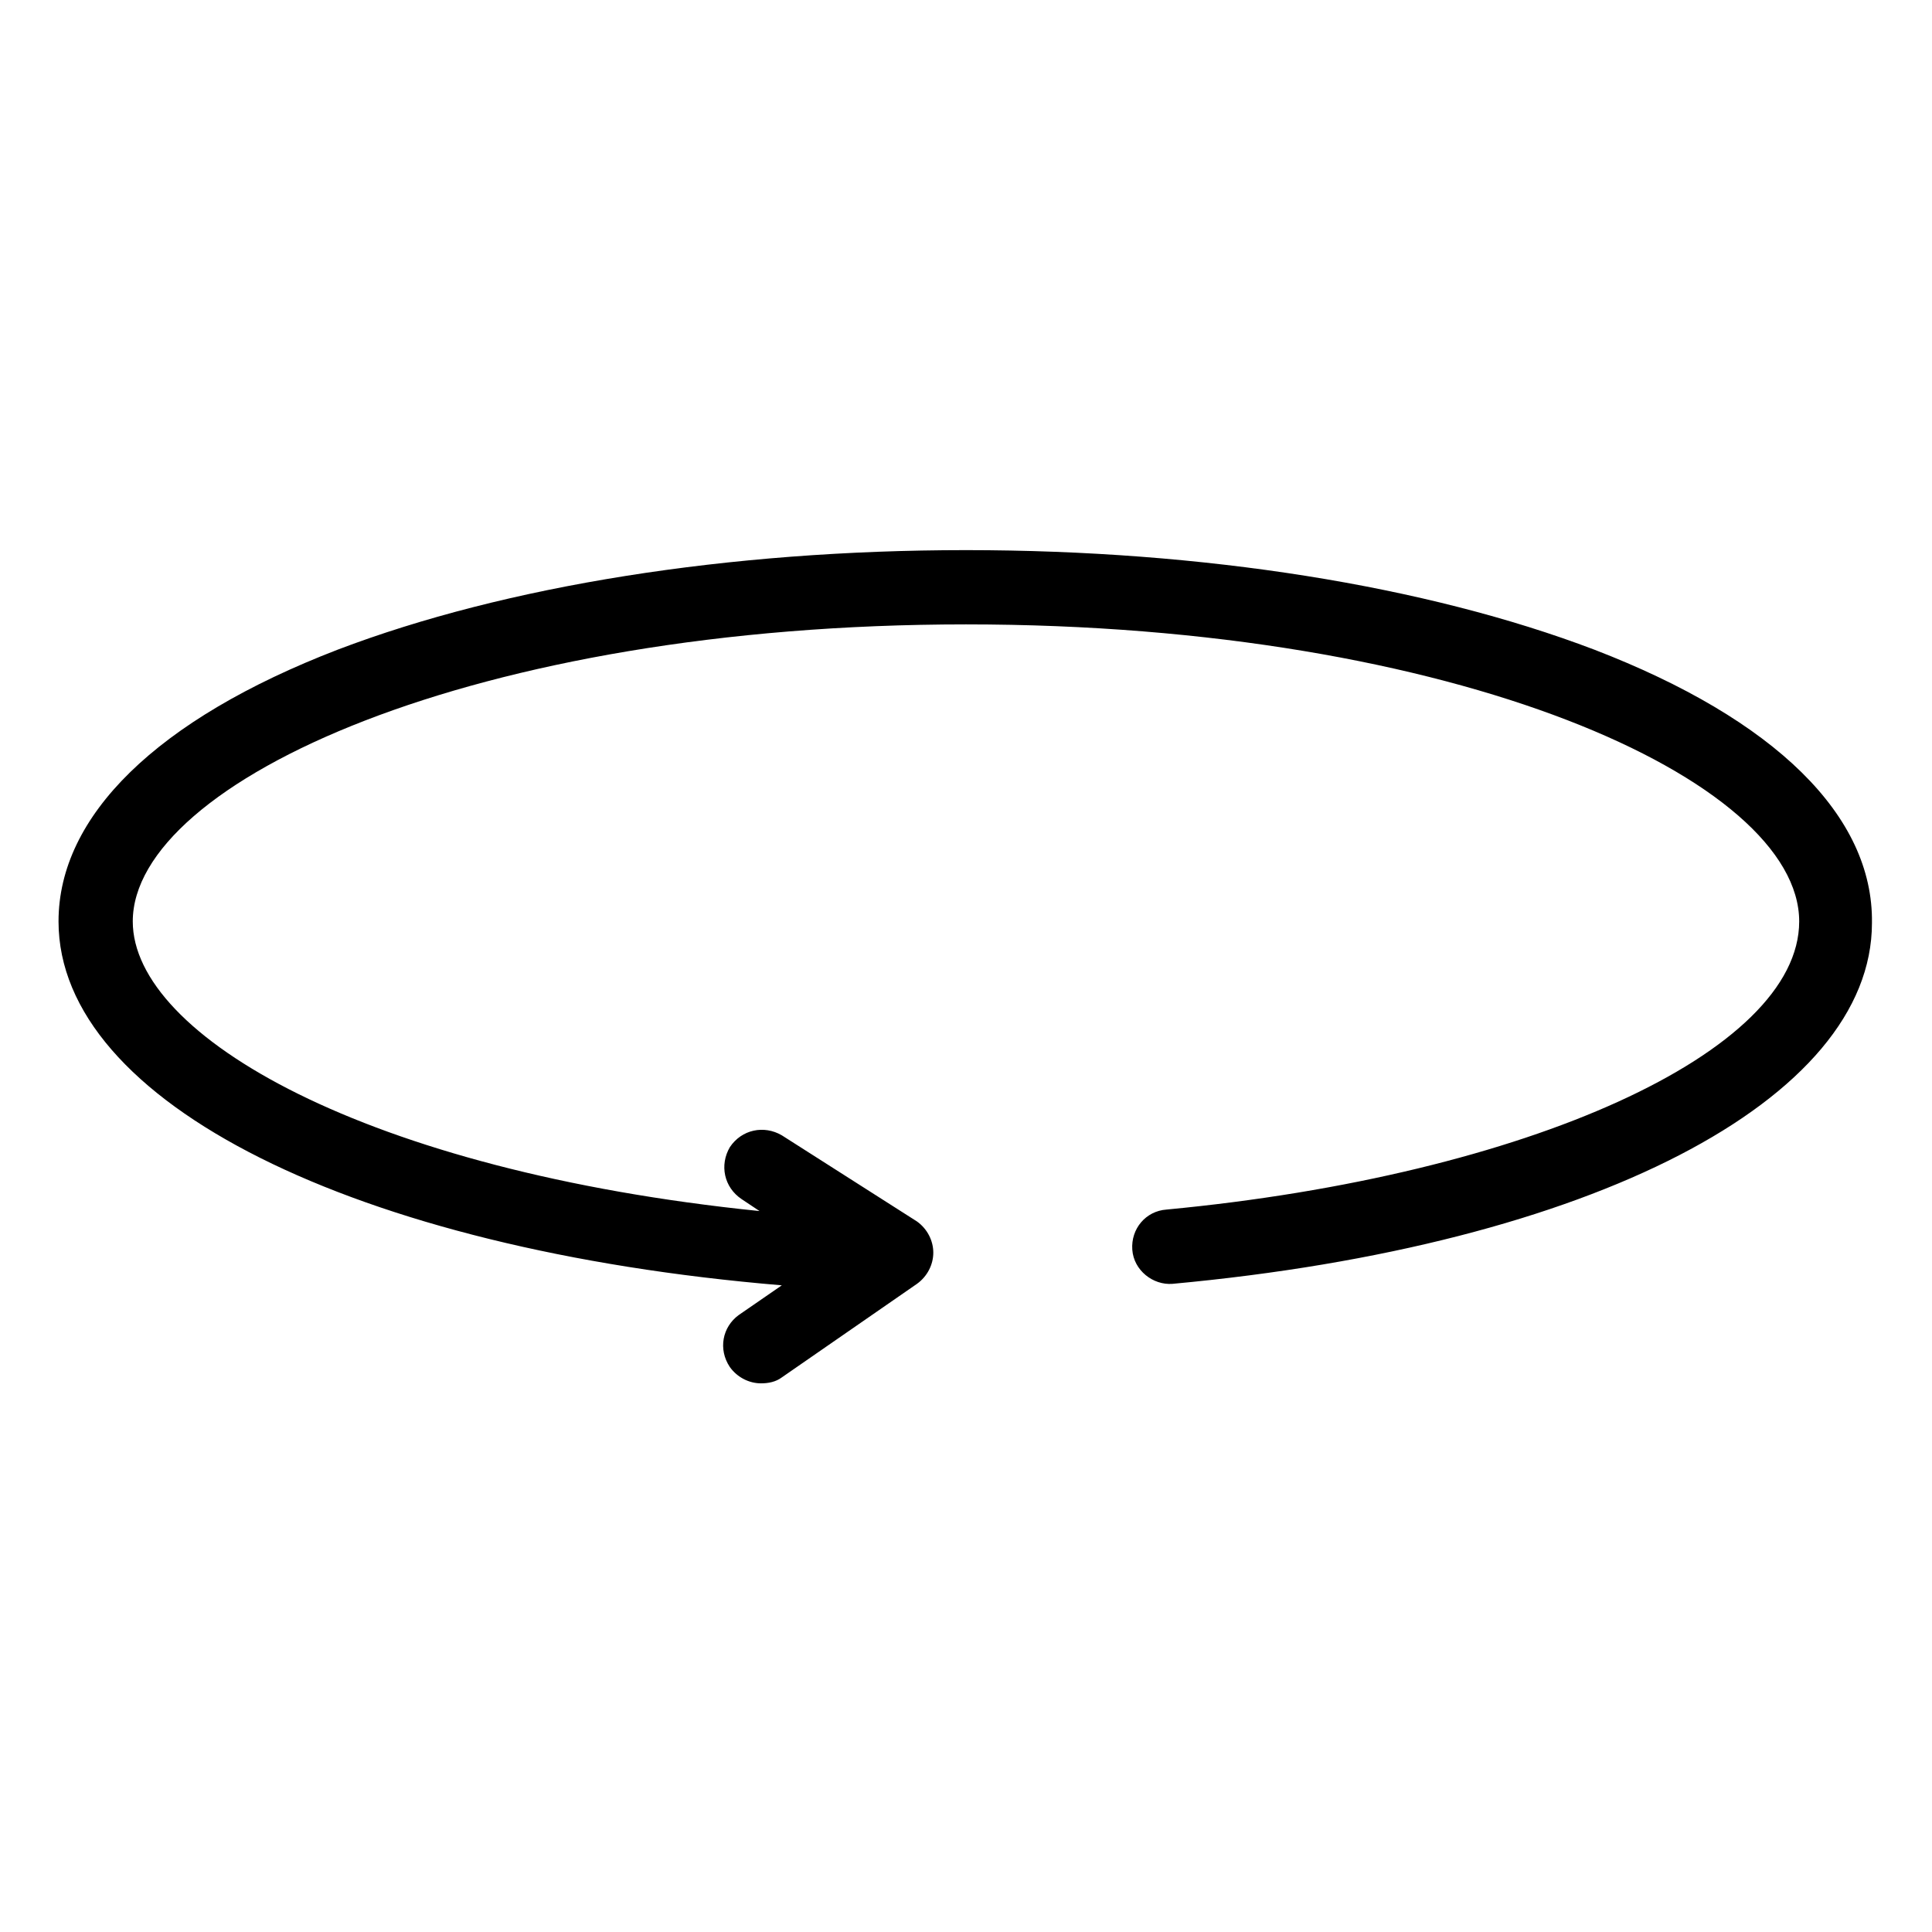 <?xml version="1.0" encoding="UTF-8"?>
<!-- Uploaded to: ICON Repo, www.svgrepo.com, Generator: ICON Repo Mixer Tools -->
<svg fill="#000000" width="800px" height="800px" version="1.1" viewBox="144 144 512 512" xmlns="http://www.w3.org/2000/svg">
 <path d="m566.49 316.16c-44.477-16.922-103.52-26.371-166.49-26.371s-122.02 9.445-166.49 26.371c-48.023 18.5-74 44.086-74 72.031 0 48.02 78.719 86.984 191.68 96.434l-11.414 7.871c-4.328 3.148-5.512 9.055-2.363 13.777 1.969 2.754 5.117 4.328 8.266 4.328 1.969 0 3.938-0.395 5.512-1.574l35.816-24.797c2.754-1.969 4.328-5.117 4.328-8.266 0-3.148-1.574-6.297-4.328-8.266l-35.816-22.828c-4.723-2.754-10.629-1.574-13.777 3.148-2.754 4.723-1.574 10.629 3.148 13.777l4.723 3.148c-104.3-10.629-166.1-46.449-166.1-76.754 0-37 90.527-78.719 220.81-78.719s220.81 41.328 220.81 78.719c0 34.637-72.027 67.305-167.68 76.359-5.512 0.395-9.445 5.117-9.055 10.629 0.395 5.512 5.512 9.445 10.629 9.055 111-10.234 185.39-48.805 185.39-95.645 0.398-28.344-25.578-53.93-73.598-72.43z"/>
</svg>